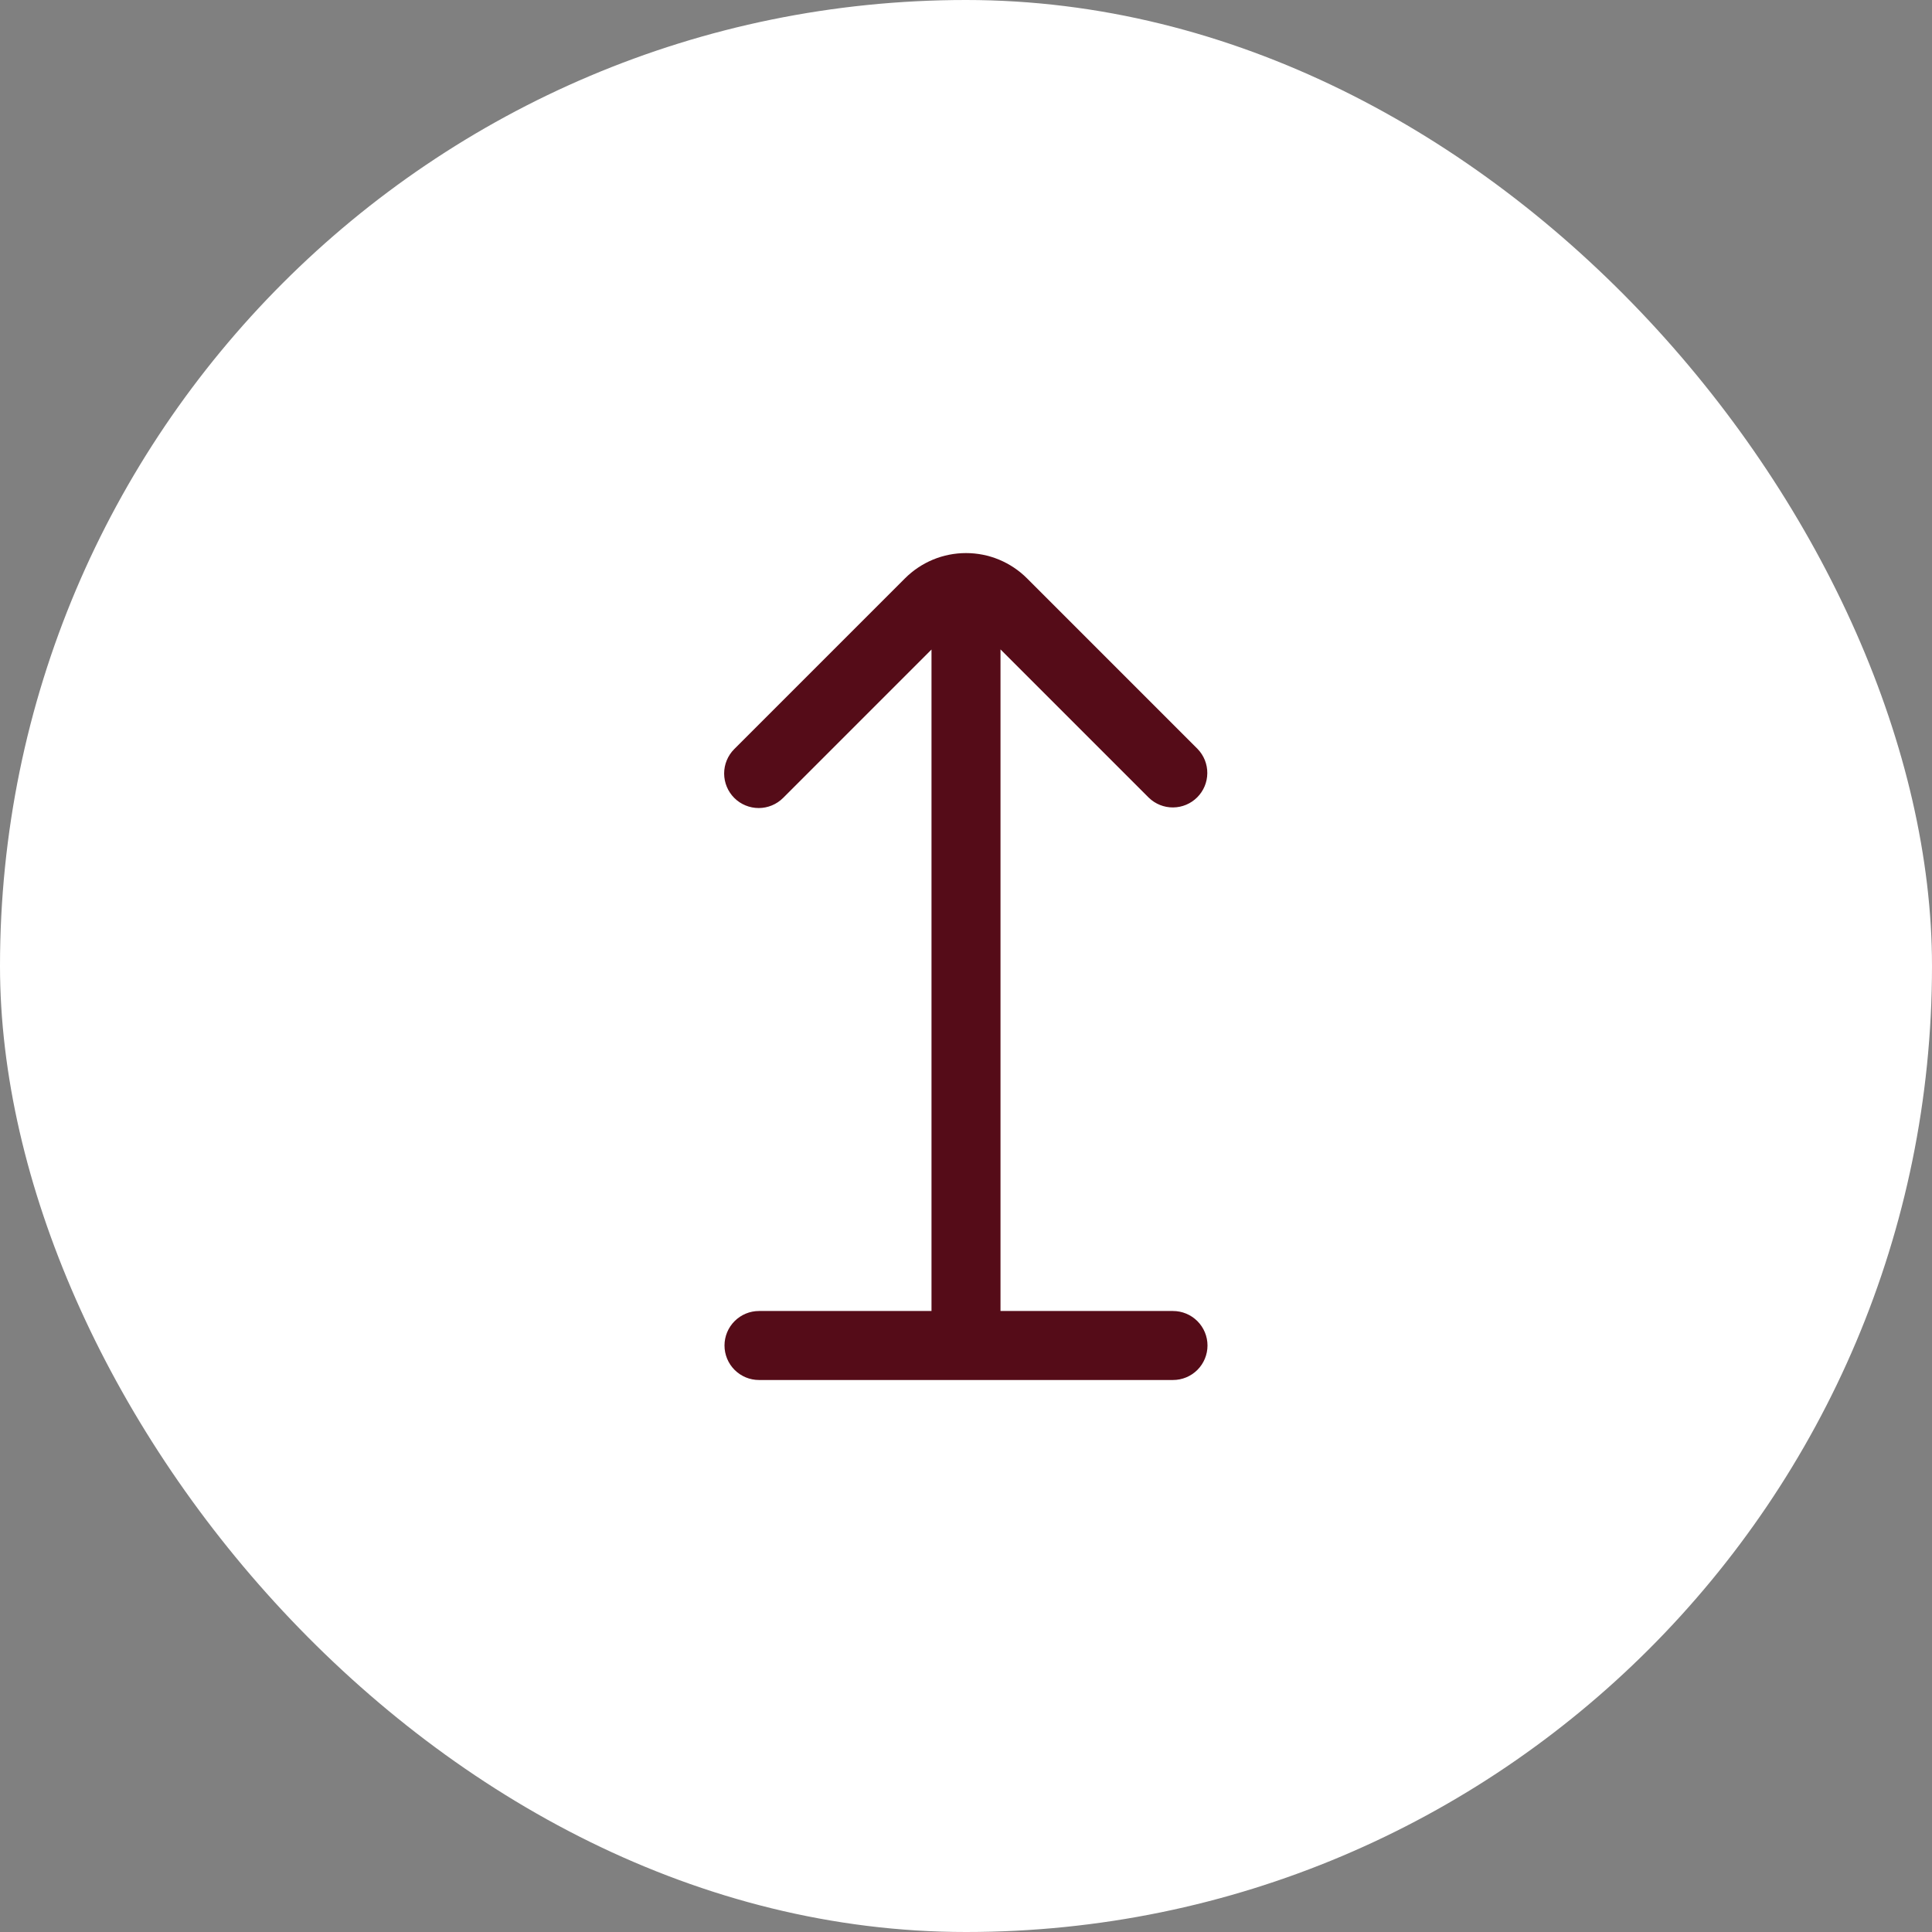 <svg xmlns="http://www.w3.org/2000/svg" width="70" height="70" viewBox="0 0 70 70" fill="none"><rect x="0" y="0" width="70" height="70" fill="#808080" stroke="none"/><rect width="70" height="70" rx="35" fill="white"></rect><g clip-path="url(#clip0_10_1069)"><path d="M42.5 47.5H36.25V23.529L41.625 28.904C41.861 29.132 42.176 29.258 42.504 29.255C42.832 29.252 43.145 29.121 43.377 28.889C43.609 28.657 43.74 28.344 43.743 28.016C43.746 27.688 43.62 27.372 43.392 27.137L37.21 20.954C36.92 20.664 36.575 20.434 36.196 20.276C35.817 20.119 35.41 20.039 35 20.039C34.59 20.039 34.183 20.119 33.804 20.276C33.425 20.434 33.08 20.664 32.79 20.954L26.602 27.142C26.368 27.377 26.237 27.695 26.237 28.027C26.238 28.359 26.37 28.677 26.605 28.912C26.84 29.146 27.159 29.277 27.491 29.277C27.822 29.276 28.141 29.144 28.375 28.909L33.75 23.534V47.5H27.5C27.168 47.5 26.851 47.632 26.616 47.867C26.382 48.101 26.25 48.419 26.25 48.75C26.25 49.082 26.382 49.4 26.616 49.634C26.851 49.869 27.168 50 27.5 50H42.5C42.831 50 43.149 49.869 43.384 49.634C43.618 49.4 43.75 49.082 43.75 48.75C43.75 48.419 43.618 48.101 43.384 47.867C43.149 47.632 42.831 47.5 42.5 47.5Z" fill="#550C18"></path></g><defs><clipPath id="clip0_10_1069"><rect width="30" height="30" fill="white" transform="translate(20 20)"></rect></clipPath></defs></svg>